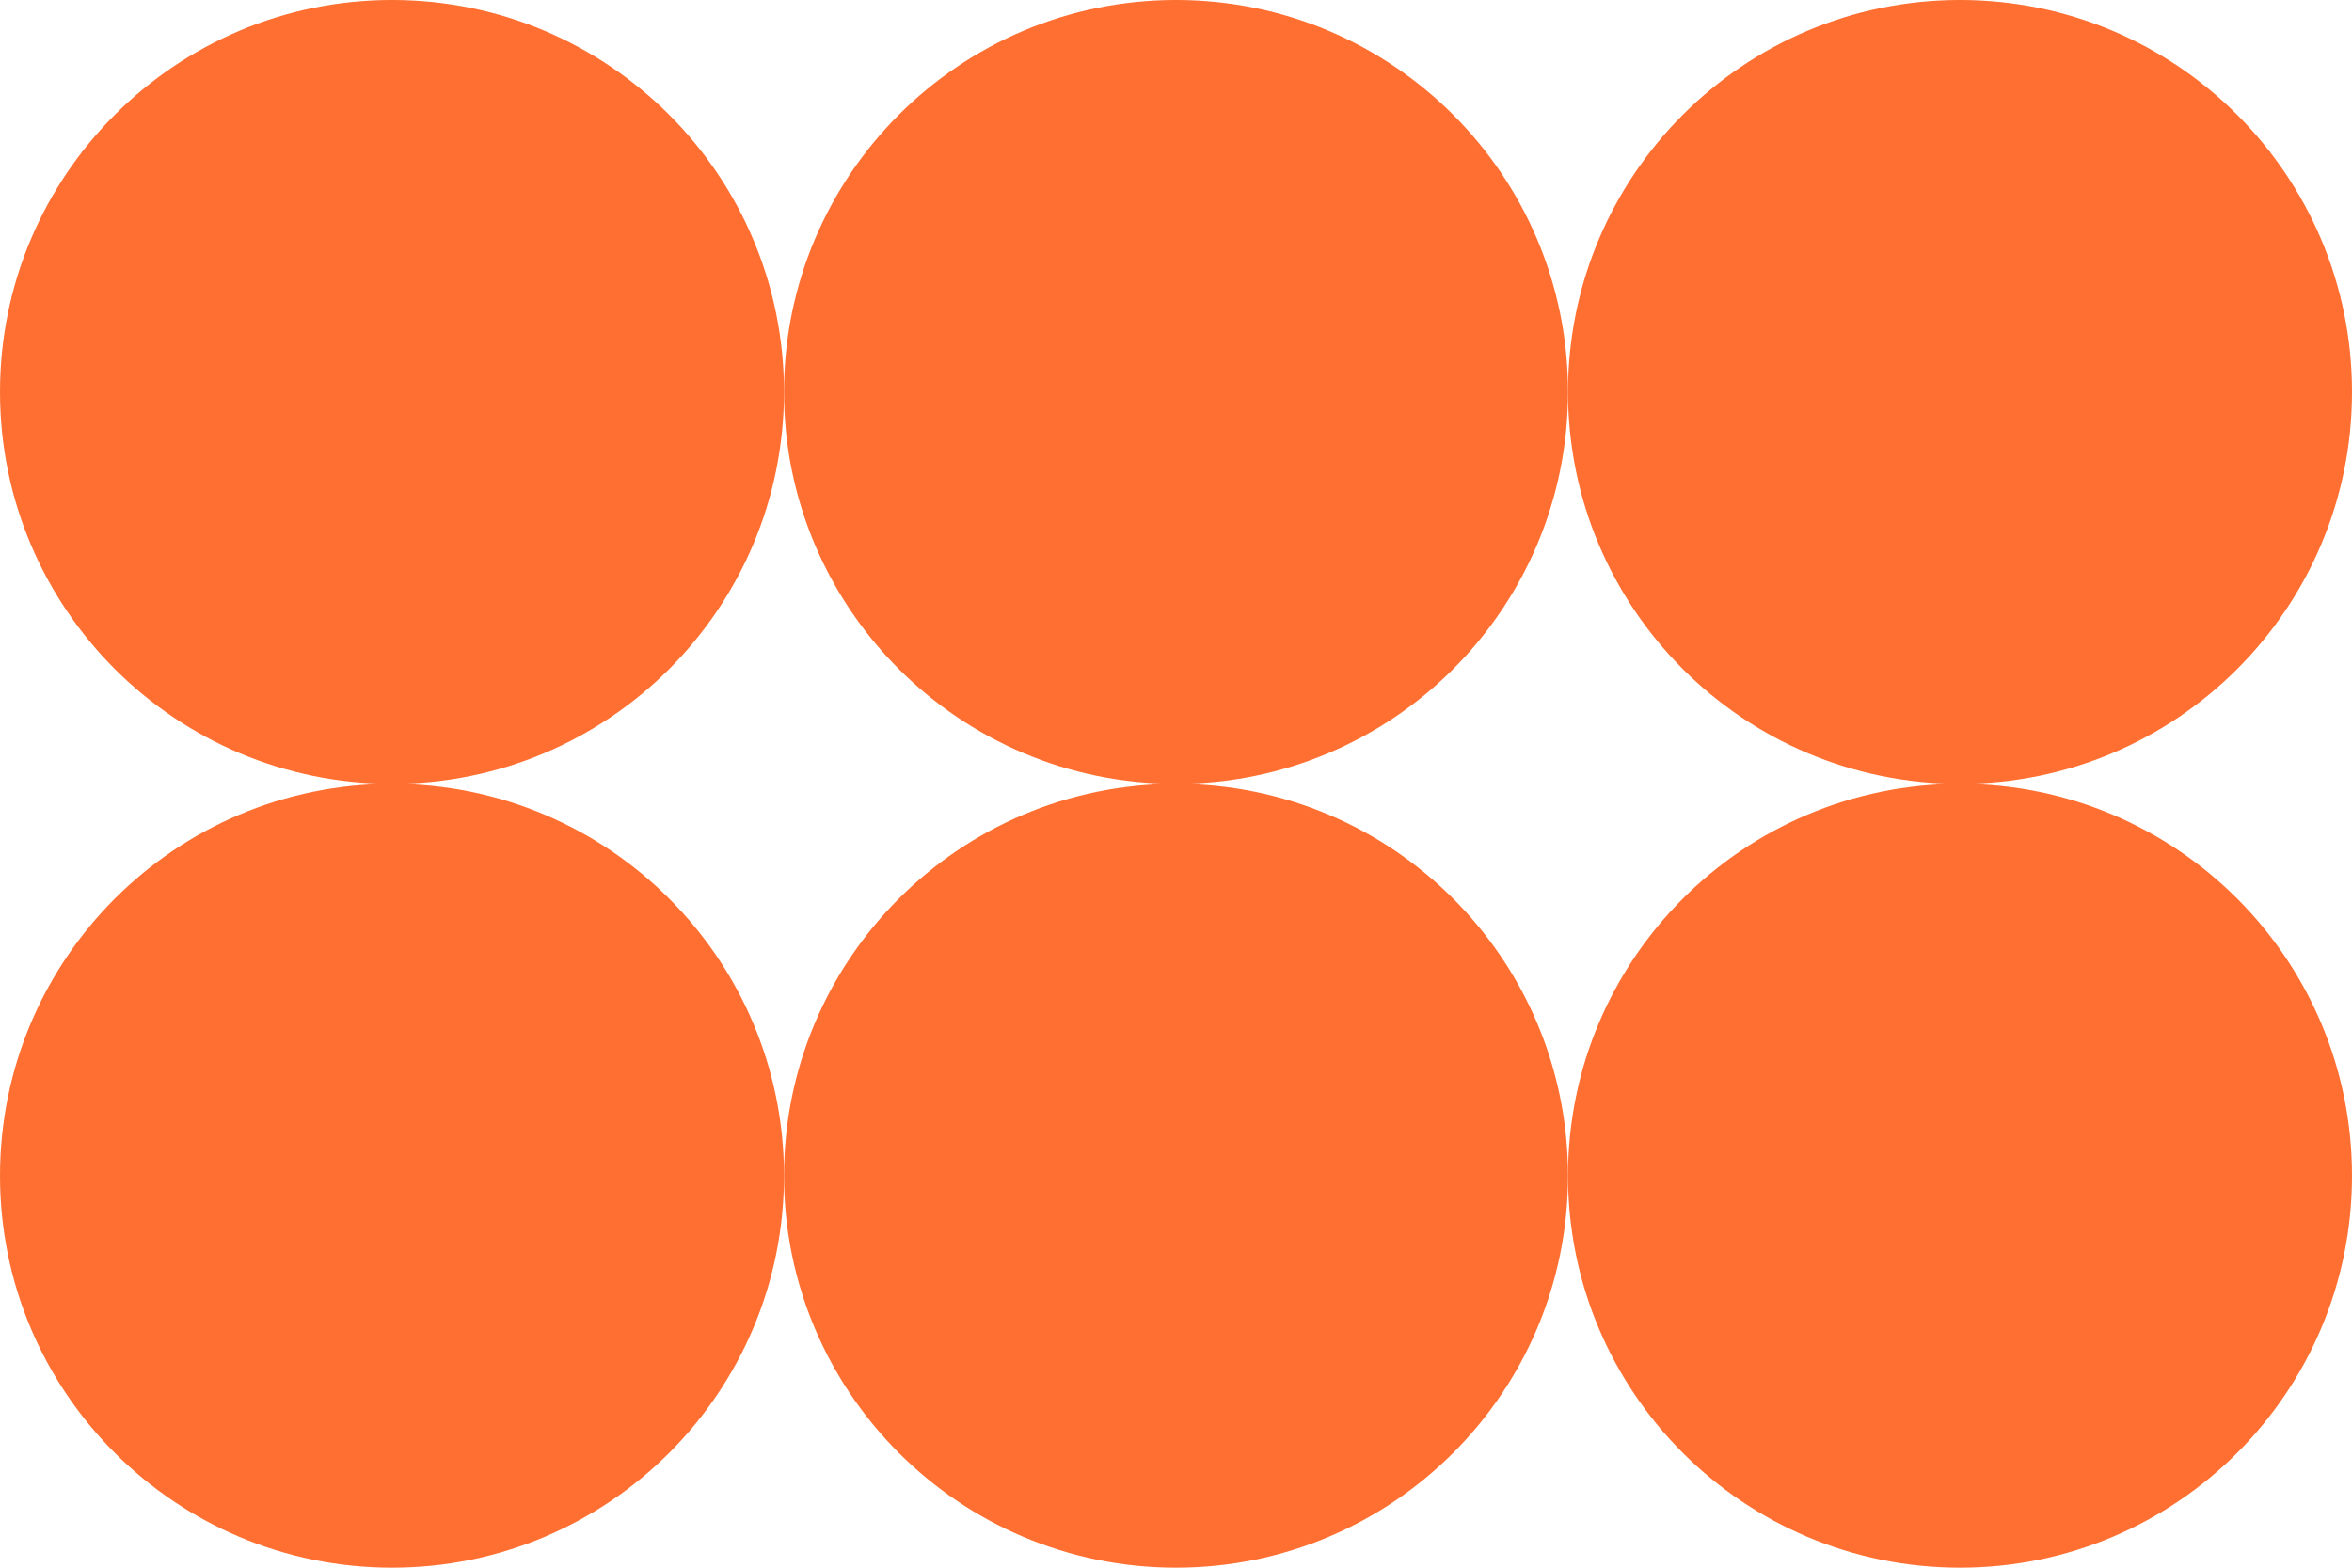<?xml version="1.0" encoding="UTF-8"?> <svg xmlns="http://www.w3.org/2000/svg" width="60" height="40" viewBox="0 0 60 40" fill="none"><path d="M20 10C20 15.523 15.523 20 10 20C4.477 20 0 15.523 0 10C0 4.477 4.477 0 10 0C15.523 0 20 4.477 20 10Z" fill="#FF6F31"></path><path d="M40 10C40 15.523 35.523 20 30 20C24.477 20 20 15.523 20 10C20 4.477 24.477 0 30 0C35.523 0 40 4.477 40 10Z" fill="#FF6F31"></path><path d="M60 10C60 15.523 55.523 20 50 20C44.477 20 40 15.523 40 10C40 4.477 44.477 0 50 0C55.523 0 60 4.477 60 10Z" fill="#FF6F31"></path><path d="M20 30C20 35.523 15.523 40 10 40C4.477 40 0 35.523 0 30C0 24.477 4.477 20 10 20C15.523 20 20 24.477 20 30Z" fill="#FF6F31"></path><path d="M40 30C40 35.523 35.523 40 30 40C24.477 40 20 35.523 20 30C20 24.477 24.477 20 30 20C35.523 20 40 24.477 40 30Z" fill="#FF6F31"></path><path d="M60 30C60 35.523 55.523 40 50 40C44.477 40 40 35.523 40 30C40 24.477 44.477 20 50 20C55.523 20 60 24.477 60 30Z" fill="#FF6F31"></path></svg> 